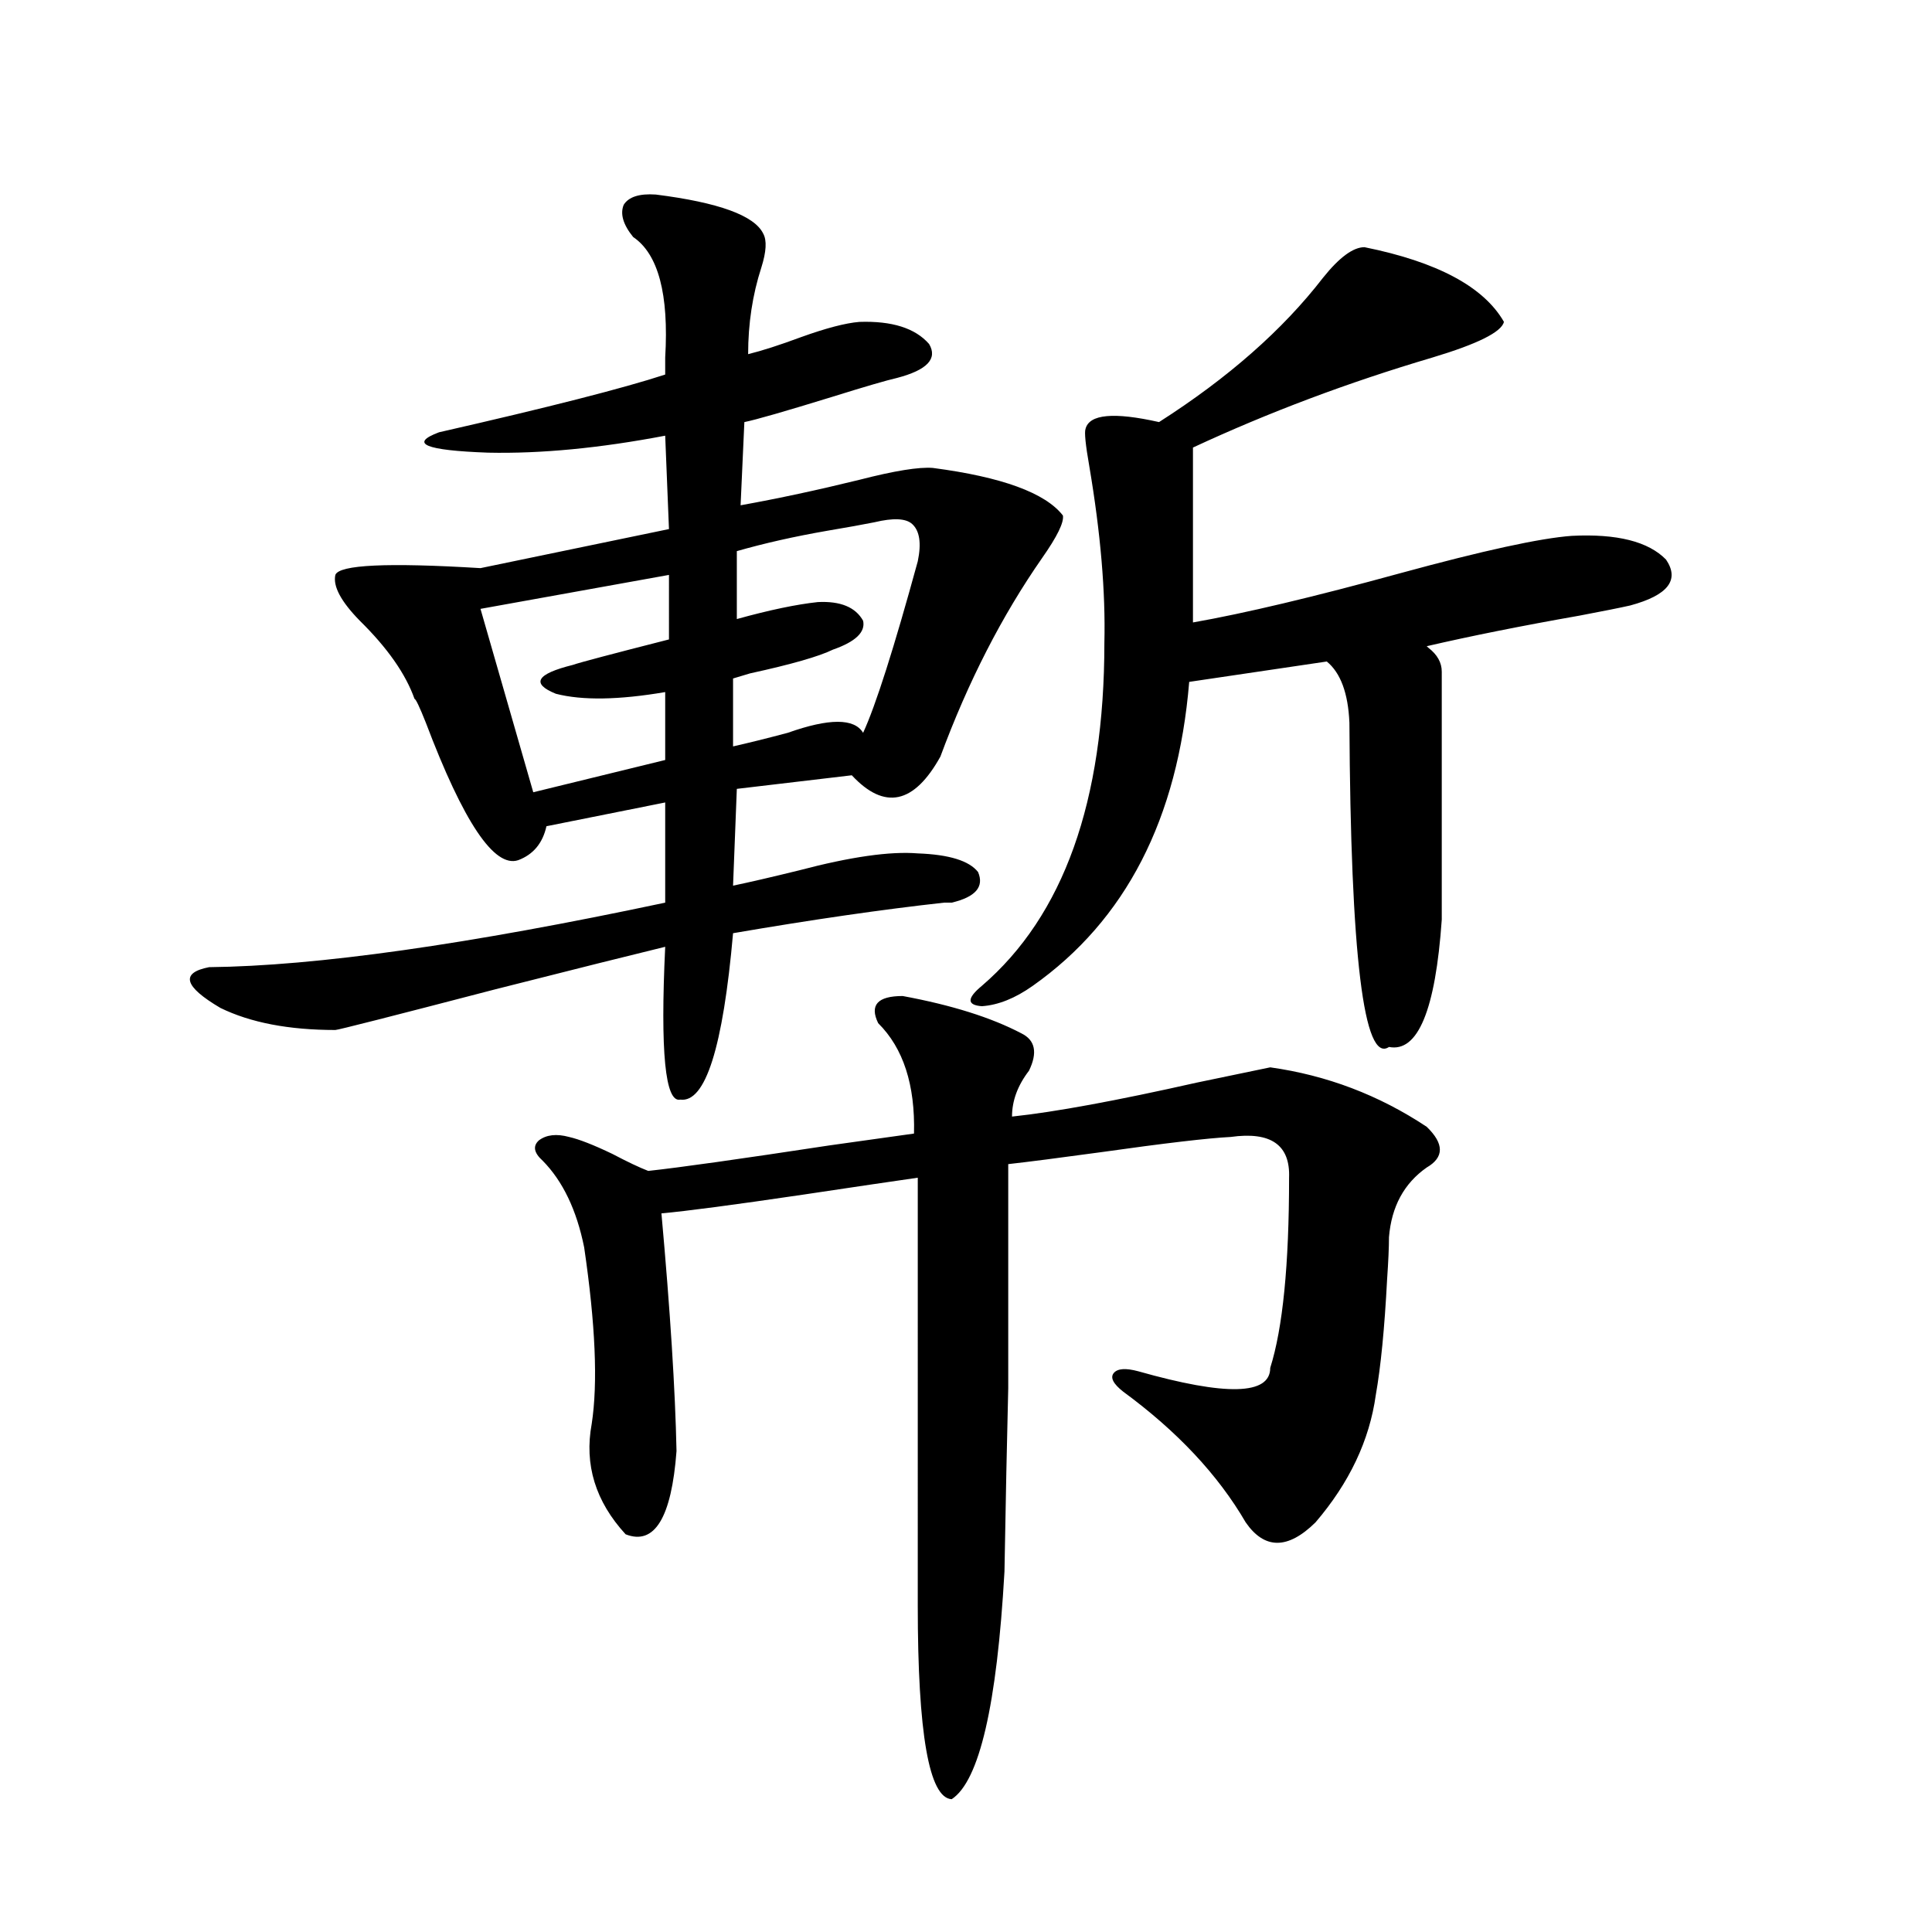 <?xml version="1.0" encoding="utf-8"?>
<!-- Generator: Adobe Illustrator 16.0.0, SVG Export Plug-In . SVG Version: 6.00 Build 0)  -->
<!DOCTYPE svg PUBLIC "-//W3C//DTD SVG 1.1//EN" "http://www.w3.org/Graphics/SVG/1.1/DTD/svg11.dtd">
<svg version="1.1" id="图层_1" xmlns="http://www.w3.org/2000/svg" xmlns:xlink="http://www.w3.org/1999/xlink" x="0px" y="0px"
	 width="1000px" height="1000px" viewBox="0 0 1000 1000" enable-background="new 0 0 1000 1000" xml:space="preserve">
<path d="M339.431,100.695c32.515,4.106,51.051,10.849,55.608,20.215c1.951,3.516,1.616,9.38-0.976,17.578
	c-4.558,14.063-6.829,29.004-6.829,44.824c7.149-1.758,16.25-4.683,27.316-8.789c13.003-4.683,23.079-7.319,30.243-7.91
	c16.905-0.577,28.933,3.228,36.097,11.426c4.543,7.622-0.976,13.485-16.585,17.578c-5.213,1.181-16.265,4.395-33.17,9.668
	c-24.725,7.622-39.999,12.017-45.853,13.184l-1.951,43.066c19.512-3.516,39.999-7.91,61.462-13.184
	c18.201-4.683,30.884-6.729,38.048-6.152c35.762,4.696,58.2,12.896,67.315,24.609c0.641,3.516-2.927,10.849-10.731,21.973
	c-20.822,29.883-38.383,64.16-52.682,102.832c-13.658,24.609-28.947,27.837-45.853,9.668l-59.511,7.031l-1.951,50.098
	c8.445-1.758,19.832-4.395,34.146-7.91c26.661-7.031,47.148-9.956,61.462-8.789c16.25,0.591,26.661,3.817,31.219,9.668
	c3.247,7.622-1.311,12.896-13.658,15.82c-0.655,0-1.951,0-3.902,0c-31.874,3.516-68.291,8.789-109.266,15.82
	c-5.213,59.188-14.313,87.891-27.316,86.133c-7.805,1.758-10.411-24.609-7.805-79.102c-16.92,4.106-46.188,11.426-87.803,21.973
	c-53.992,14.063-81.629,21.094-82.925,21.094c-24.069,0-43.901-3.804-59.511-11.426c-18.871-11.124-20.822-18.155-5.854-21.094
	c55.273-0.577,133.976-11.714,236.092-33.398v-51.855l-61.462,12.305c-1.951,8.789-6.829,14.653-14.634,17.578
	c-12.362,4.106-28.292-19.624-47.804-71.191c-3.262-8.198-5.213-12.305-5.854-12.305c-4.558-12.882-13.993-26.367-28.292-40.43
	c-9.756-9.956-13.993-17.866-12.683-23.73c1.951-5.273,26.981-6.44,75.12-3.516l97.559-20.215l-1.951-48.34
	c-33.825,6.454-64.389,9.38-91.705,8.789c-32.529-1.167-40.975-4.683-25.365-10.547c56.584-12.882,95.607-22.852,117.07-29.883
	c0-1.758,0-4.683,0-8.789c1.951-32.808-3.582-53.613-16.585-62.402c-5.213-6.44-6.829-12.003-4.878-16.699
	C325.438,101.876,330.971,100.118,339.431,100.695z M346.26,297.57l-97.559,17.578l27.316,94.922l68.291-16.699v-35.156
	c-24.069,4.106-42.926,4.395-56.584,0.879c-13.018-5.273-10.091-10.245,8.78-14.941c3.247-1.167,19.832-5.562,49.755-13.184V297.57z
	 M657.472,552.453c29.268,4.106,56.249,14.364,80.974,30.762c9.101,8.789,9.101,15.82,0,21.094
	c-11.707,8.212-18.216,20.215-19.512,36.035c0,5.273-0.335,12.606-0.976,21.973c-1.311,25.2-3.262,45.126-5.854,59.766
	c-3.262,23.442-13.658,45.415-31.219,65.918c-14.313,14.063-26.341,14.063-36.097,0c-14.313-24.609-35.456-47.159-63.413-67.676
	c-5.213-4.093-6.829-7.319-4.878-9.668c1.951-2.335,6.174-2.637,12.683-0.879c45.518,12.896,68.291,12.305,68.291-1.758
	c6.494-20.503,9.756-53.312,9.756-98.438c0.641-16.987-9.436-24.019-30.243-21.094c-11.707,0.591-34.146,3.228-67.315,7.91
	c-21.463,2.938-37.407,4.985-47.804,6.152c0,55.673,0,94.345,0,116.016c-0.655,26.367-1.311,58.008-1.951,94.922
	c-3.902,69.132-13.018,108.394-27.316,117.773c-11.707-0.591-17.561-33.989-17.561-100.195V609.582
	c-12.362,1.758-32.194,4.696-59.511,8.789c-35.776,5.273-60.166,8.501-73.169,9.668c4.543,50.399,7.149,91.406,7.805,123.047
	c-2.606,34.579-11.387,48.931-26.341,43.066c-15.609-16.987-21.463-36.035-17.561-57.129c3.247-21.094,1.951-51.554-3.902-91.406
	c-3.902-19.336-11.066-34.277-21.463-44.824c-4.558-4.093-5.213-7.608-1.951-10.547c3.902-2.925,9.101-3.516,15.609-1.758
	c5.198,1.181,12.683,4.106,22.438,8.789c7.805,4.106,13.979,7.031,18.536,8.789c16.25-1.758,47.469-6.152,93.656-13.184
	c20.808-2.925,35.441-4.972,43.901-6.152c0.641-25.187-5.533-44.233-18.536-57.129c-4.558-9.366-0.335-14.063,12.683-14.063
	c25.365,4.696,45.853,11.138,61.462,19.336c7.149,3.516,8.445,9.97,3.902,19.336c-5.854,7.622-8.78,15.532-8.78,23.73
	c22.104-2.335,53.978-8.198,95.607-17.578C636.329,556.848,649.012,554.211,657.472,552.453z M452.599,270.324
	c-5.854,1.181-13.993,2.637-24.39,4.395c-16.92,2.938-32.529,6.454-46.828,10.547v35.156c16.905-4.683,30.884-7.608,41.95-8.789
	c11.707-0.577,19.512,2.637,23.414,9.668c1.296,5.864-3.902,10.849-15.609,14.941c-7.164,3.516-21.463,7.622-42.926,12.305
	c-3.902,1.181-6.829,2.06-8.78,2.637v35.156c7.805-1.758,17.226-4.093,28.292-7.031c21.463-7.608,34.466-7.608,39.023,0
	c6.494-14.063,15.93-43.644,28.292-88.77c1.951-9.366,0.976-15.82-2.927-19.336C468.849,268.278,462.354,267.989,452.599,270.324z
	 M706.251,127.941c37.713,7.622,61.782,20.517,72.193,38.672c-1.311,5.273-13.658,11.426-37.072,18.457
	c-43.581,12.896-84.876,28.427-123.899,46.582v90.527c26.661-4.683,62.438-13.184,107.314-25.488
	c42.926-11.714,72.514-18.155,88.778-19.336c23.414-1.167,39.664,2.938,48.779,12.305c7.149,10.547,0.976,18.457-18.536,23.73
	c-5.213,1.181-13.993,2.938-26.341,5.273c-29.923,5.273-56.264,10.547-79.022,15.82l0.976,0.879
	c4.543,3.516,6.829,7.622,6.829,12.305v128.32c-3.262,46.884-12.362,68.856-27.316,65.918
	c-13.018,8.789-19.847-47.159-20.487-167.871c-0.655-15.229-4.558-25.776-11.707-31.641l-71.218,10.547
	c-5.854,70.903-32.85,123.349-80.974,157.324c-9.115,6.454-17.896,9.97-26.341,10.547c-7.805-0.577-7.805-4.093,0-10.547
	c42.271-36.323,63.413-95.499,63.413-177.539c0.641-26.367-1.951-56.827-7.805-91.406c-1.951-11.124-2.606-17.578-1.951-19.336
	c1.951-7.608,14.634-8.789,38.048-3.516c35.762-22.852,64.054-47.749,84.876-74.707
	C693.233,133.215,700.397,127.941,706.251,127.941z"/>
</svg>
